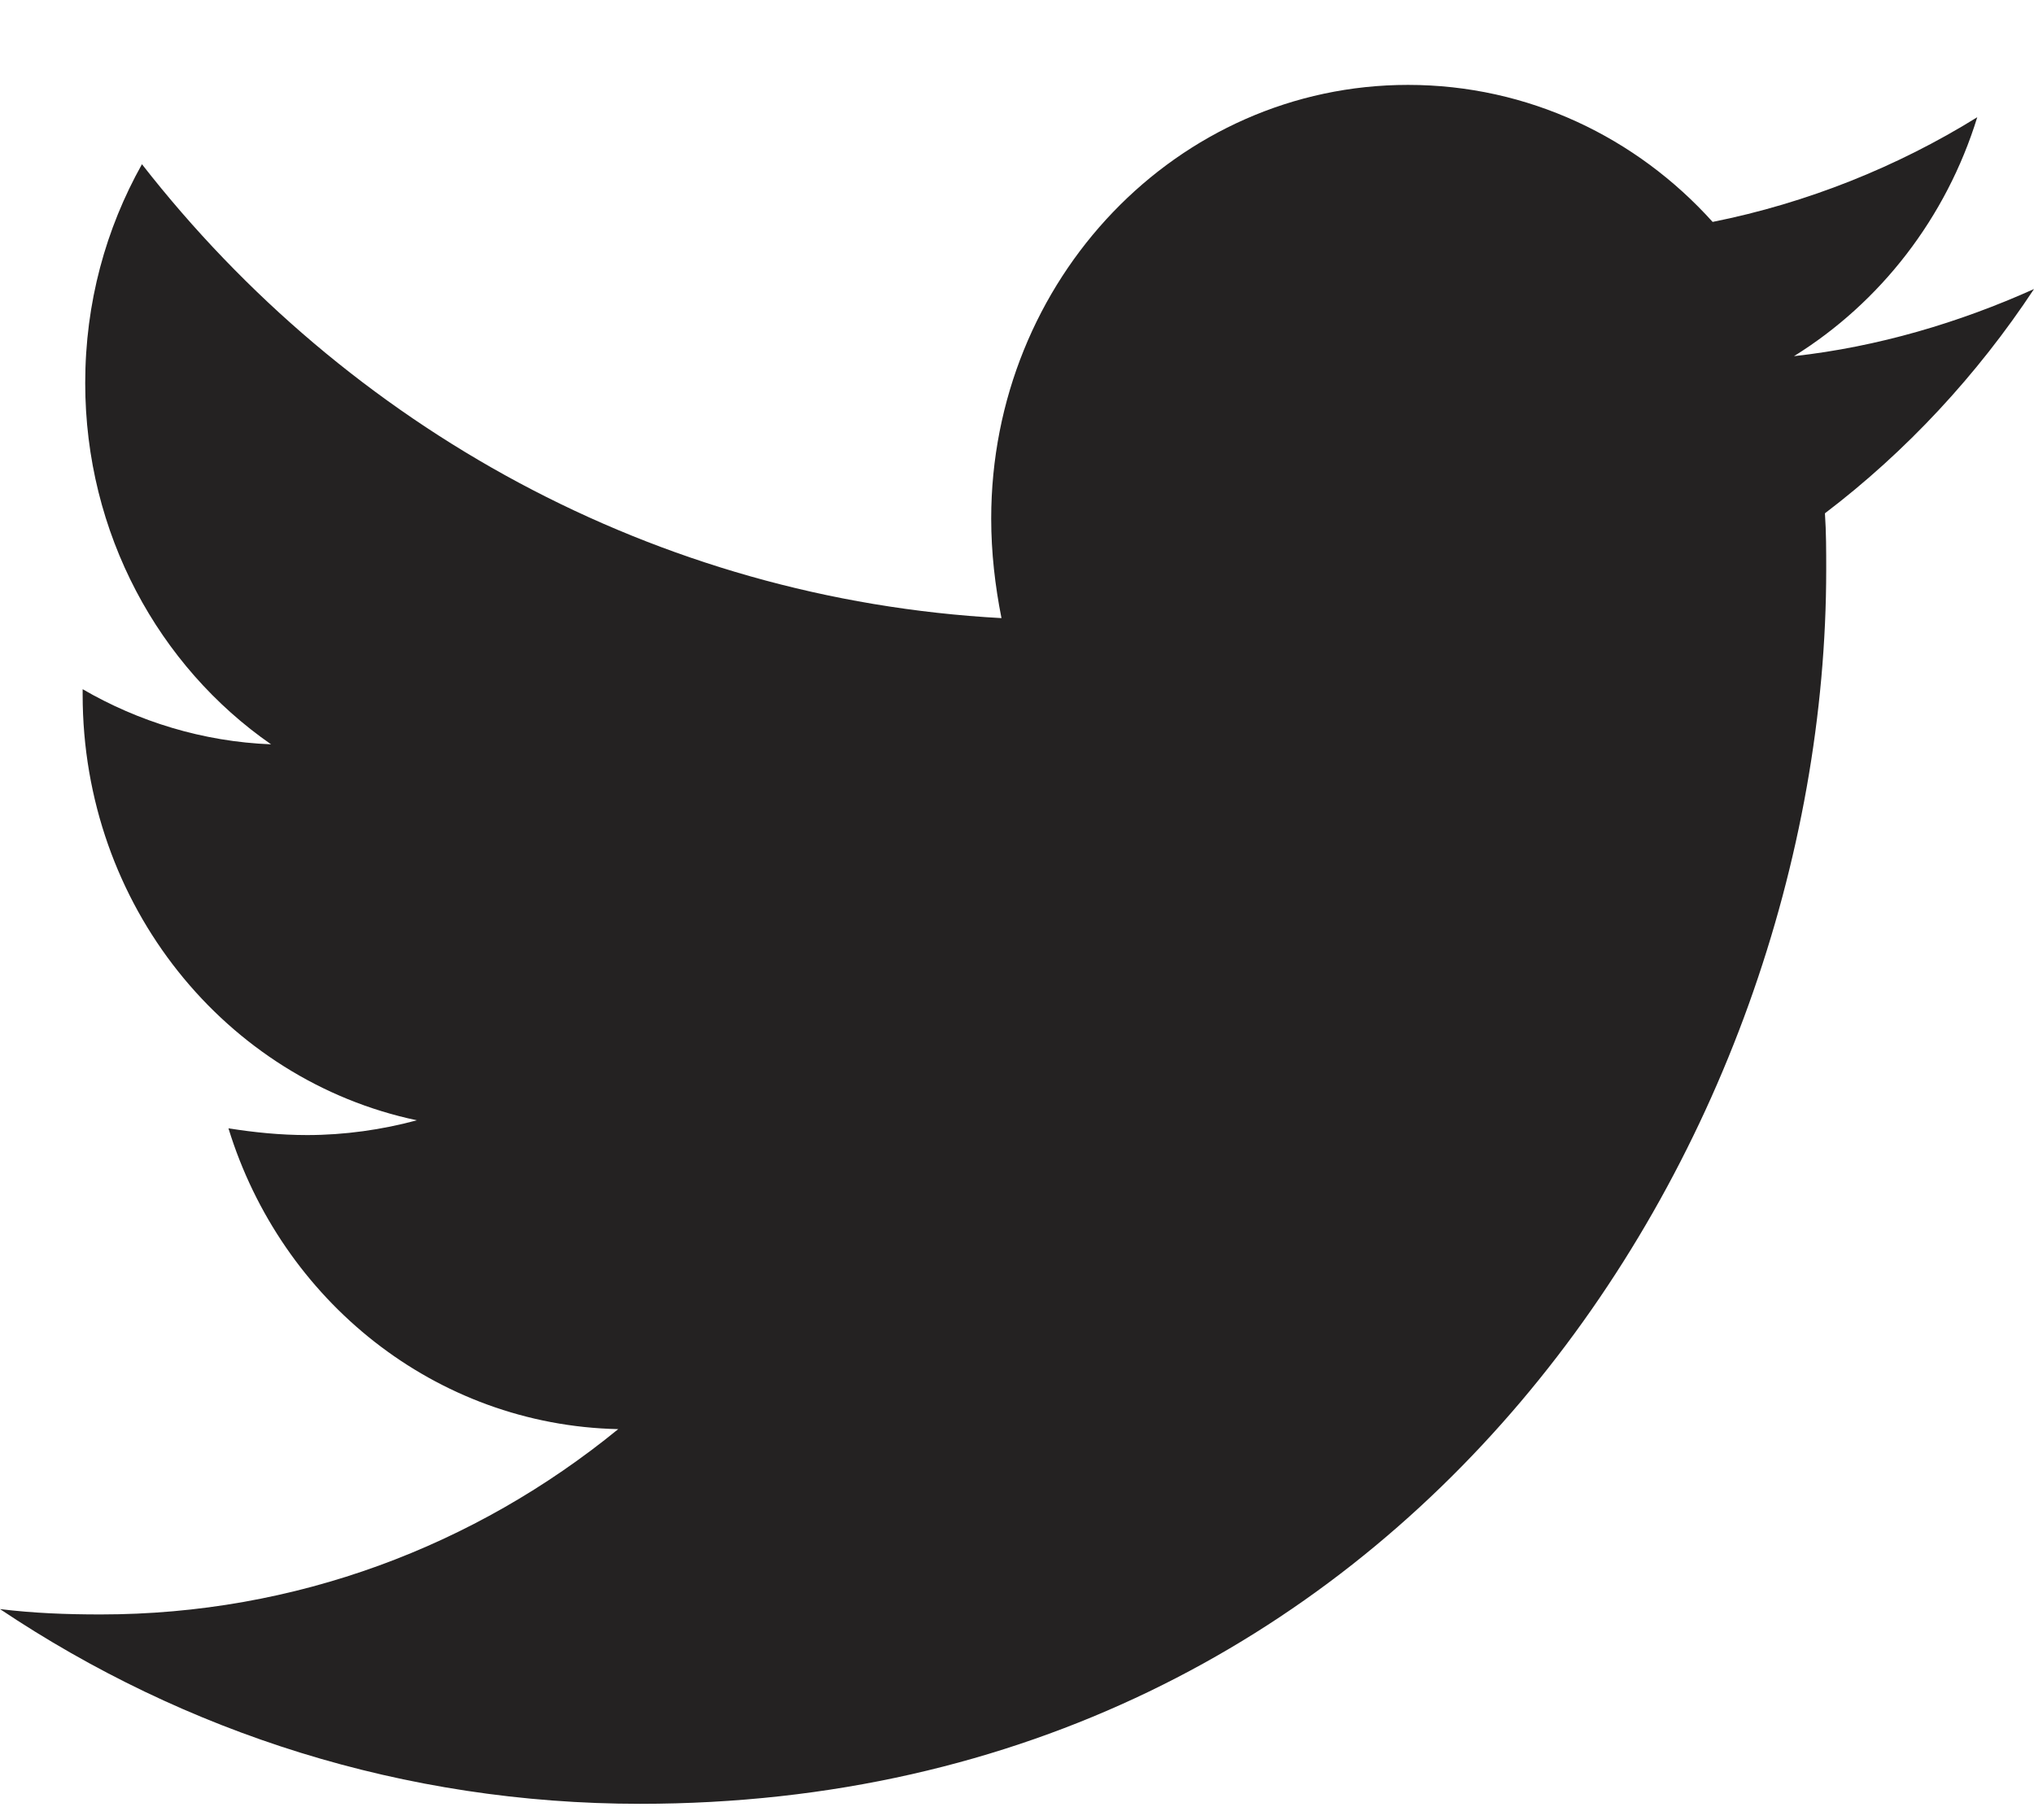 <svg viewBox="0 0 19 17" xmlns="http://www.w3.org/2000/svg">
    <path d="M17.047 4.795C17.059 4.971 17.059 5.146 17.059 5.322C17.059 10.678 13.141 16.85 5.98 16.85C3.773 16.85 1.724 16.185 0 15.031C0.313 15.069 0.615 15.081 0.94 15.081C2.761 15.081 4.437 14.442 5.775 13.35C4.063 13.313 2.628 12.146 2.134 10.54C2.375 10.578 2.616 10.603 2.869 10.603C3.219 10.603 3.569 10.553 3.894 10.465C2.11 10.089 0.772 8.458 0.772 6.489V6.438C1.29 6.739 1.893 6.928 2.532 6.953C1.483 6.225 0.796 4.983 0.796 3.578C0.796 2.826 0.989 2.136 1.326 1.534C3.243 3.992 6.124 5.598 9.355 5.774C9.295 5.472 9.259 5.159 9.259 4.845C9.259 2.612 10.995 0.793 13.153 0.793C14.274 0.793 15.287 1.283 15.998 2.073C16.878 1.897 17.722 1.559 18.47 1.095C18.18 2.035 17.565 2.826 16.758 3.327C17.541 3.24 18.301 3.014 19 2.7C18.47 3.503 17.806 4.218 17.047 4.795Z" fill="#242222"/>
</svg>
